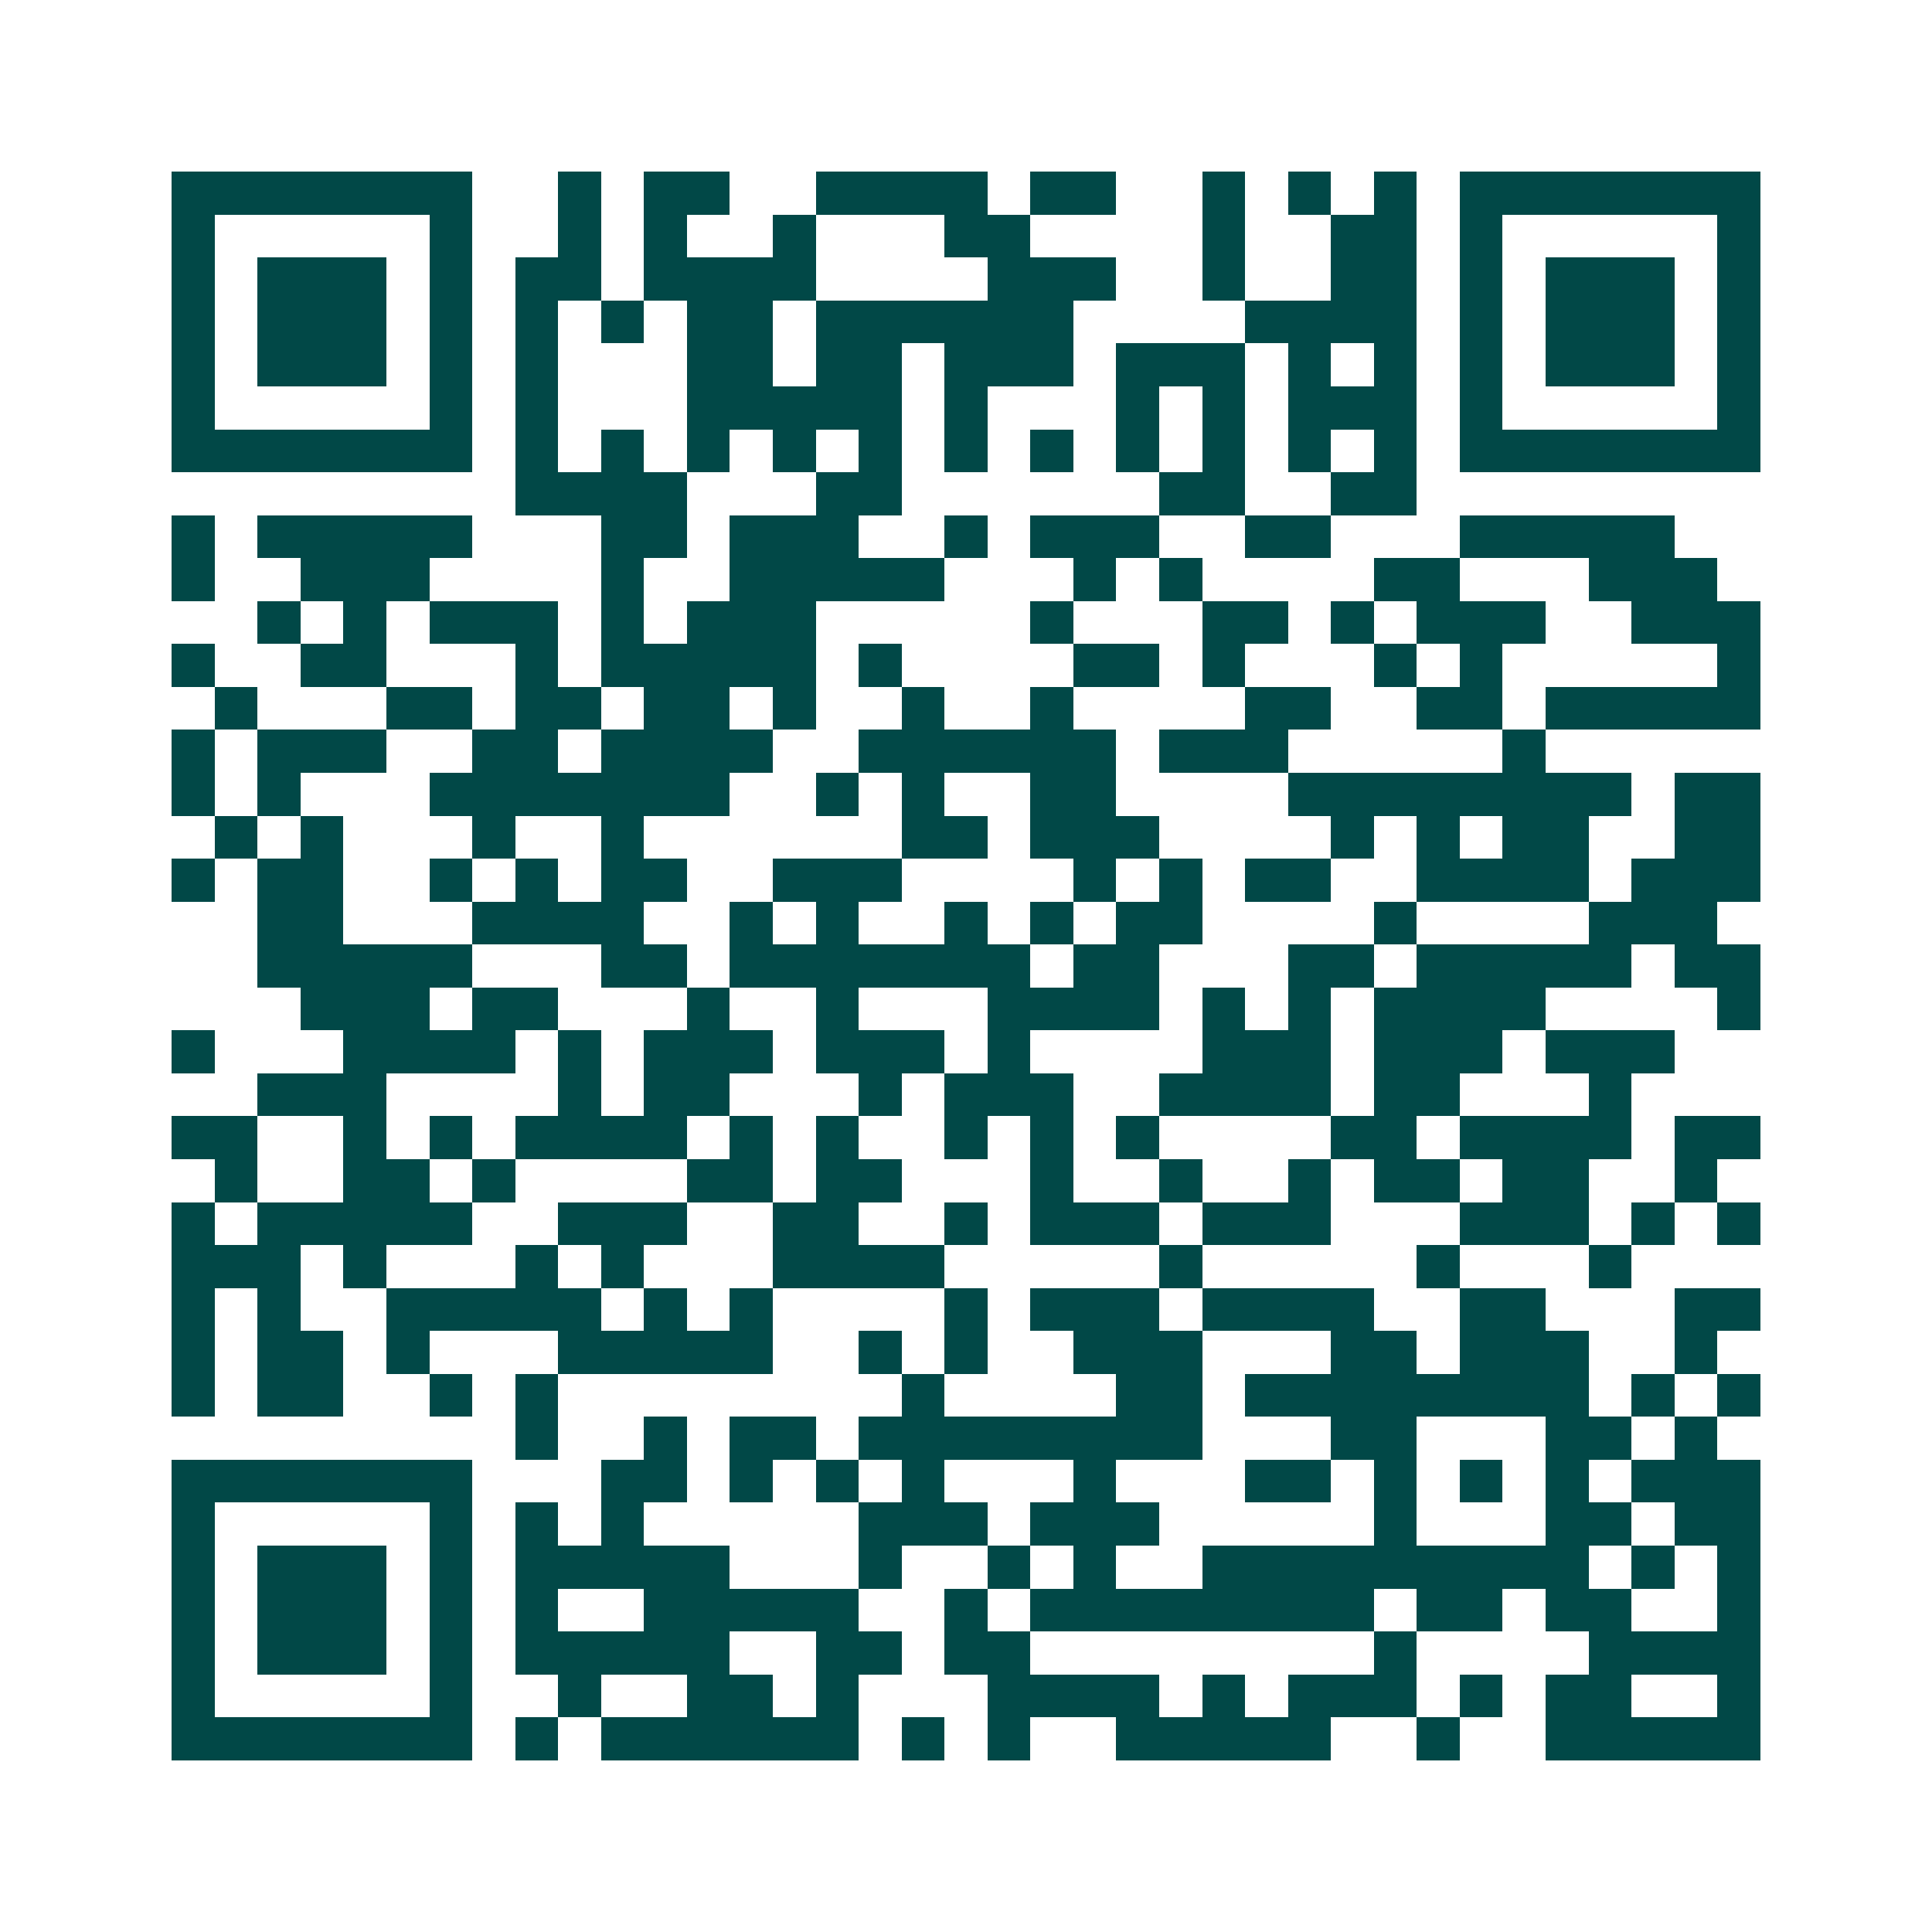 <svg xmlns="http://www.w3.org/2000/svg" width="200" height="200" viewBox="0 0 45 45" shape-rendering="crispEdges"><path fill="#ffffff" d="M0 0h45v45H0z"/><path stroke="#014847" d="M4 4.5h7m2 0h1m1 0h2m2 0h4m1 0h2m2 0h1m1 0h1m1 0h1m1 0h7M4 5.5h1m5 0h1m2 0h1m1 0h1m2 0h1m3 0h2m4 0h1m2 0h2m1 0h1m5 0h1M4 6.5h1m1 0h3m1 0h1m1 0h2m1 0h4m4 0h3m2 0h1m2 0h2m1 0h1m1 0h3m1 0h1M4 7.5h1m1 0h3m1 0h1m1 0h1m1 0h1m1 0h2m1 0h6m4 0h4m1 0h1m1 0h3m1 0h1M4 8.5h1m1 0h3m1 0h1m1 0h1m3 0h2m1 0h2m1 0h3m1 0h3m1 0h1m1 0h1m1 0h1m1 0h3m1 0h1M4 9.5h1m5 0h1m1 0h1m3 0h5m1 0h1m3 0h1m1 0h1m1 0h3m1 0h1m5 0h1M4 10.5h7m1 0h1m1 0h1m1 0h1m1 0h1m1 0h1m1 0h1m1 0h1m1 0h1m1 0h1m1 0h1m1 0h1m1 0h7M12 11.5h4m3 0h2m6 0h2m2 0h2M4 12.5h1m1 0h5m3 0h2m1 0h3m2 0h1m1 0h3m2 0h2m3 0h5M4 13.5h1m2 0h3m4 0h1m2 0h5m3 0h1m1 0h1m4 0h2m3 0h3M6 14.5h1m1 0h1m1 0h3m1 0h1m1 0h3m5 0h1m3 0h2m1 0h1m1 0h3m2 0h3M4 15.5h1m2 0h2m3 0h1m1 0h5m1 0h1m4 0h2m1 0h1m3 0h1m1 0h1m5 0h1M5 16.5h1m3 0h2m1 0h2m1 0h2m1 0h1m2 0h1m2 0h1m4 0h2m2 0h2m1 0h5M4 17.5h1m1 0h3m2 0h2m1 0h4m2 0h6m1 0h3m5 0h1M4 18.5h1m1 0h1m3 0h7m2 0h1m1 0h1m2 0h2m4 0h8m1 0h2M5 19.5h1m1 0h1m3 0h1m2 0h1m6 0h2m1 0h3m4 0h1m1 0h1m1 0h2m2 0h2M4 20.5h1m1 0h2m2 0h1m1 0h1m1 0h2m2 0h3m4 0h1m1 0h1m1 0h2m2 0h4m1 0h3M6 21.5h2m3 0h4m2 0h1m1 0h1m2 0h1m1 0h1m1 0h2m4 0h1m4 0h3M6 22.5h5m3 0h2m1 0h7m1 0h2m3 0h2m1 0h5m1 0h2M7 23.5h3m1 0h2m3 0h1m2 0h1m3 0h4m1 0h1m1 0h1m1 0h4m4 0h1M4 24.5h1m3 0h4m1 0h1m1 0h3m1 0h3m1 0h1m4 0h3m1 0h3m1 0h3M6 25.5h3m4 0h1m1 0h2m3 0h1m1 0h3m2 0h4m1 0h2m3 0h1M4 26.5h2m2 0h1m1 0h1m1 0h4m1 0h1m1 0h1m2 0h1m1 0h1m1 0h1m4 0h2m1 0h4m1 0h2M5 27.5h1m2 0h2m1 0h1m4 0h2m1 0h2m3 0h1m2 0h1m2 0h1m1 0h2m1 0h2m2 0h1M4 28.5h1m1 0h5m2 0h3m2 0h2m2 0h1m1 0h3m1 0h3m3 0h3m1 0h1m1 0h1M4 29.5h3m1 0h1m3 0h1m1 0h1m3 0h4m5 0h1m5 0h1m3 0h1M4 30.5h1m1 0h1m2 0h5m1 0h1m1 0h1m4 0h1m1 0h3m1 0h4m2 0h2m3 0h2M4 31.5h1m1 0h2m1 0h1m3 0h5m2 0h1m1 0h1m2 0h3m3 0h2m1 0h3m2 0h1M4 32.5h1m1 0h2m2 0h1m1 0h1m8 0h1m4 0h2m1 0h8m1 0h1m1 0h1M12 33.5h1m2 0h1m1 0h2m1 0h8m3 0h2m3 0h2m1 0h1M4 34.5h7m3 0h2m1 0h1m1 0h1m1 0h1m3 0h1m3 0h2m1 0h1m1 0h1m1 0h1m1 0h3M4 35.5h1m5 0h1m1 0h1m1 0h1m5 0h3m1 0h3m5 0h1m3 0h2m1 0h2M4 36.5h1m1 0h3m1 0h1m1 0h5m3 0h1m2 0h1m1 0h1m2 0h9m1 0h1m1 0h1M4 37.5h1m1 0h3m1 0h1m1 0h1m2 0h5m2 0h1m1 0h8m1 0h2m1 0h2m2 0h1M4 38.5h1m1 0h3m1 0h1m1 0h5m2 0h2m1 0h2m8 0h1m4 0h4M4 39.5h1m5 0h1m2 0h1m2 0h2m1 0h1m3 0h4m1 0h1m1 0h3m1 0h1m1 0h2m2 0h1M4 40.5h7m1 0h1m1 0h6m1 0h1m1 0h1m2 0h5m2 0h1m2 0h5"/></svg>

